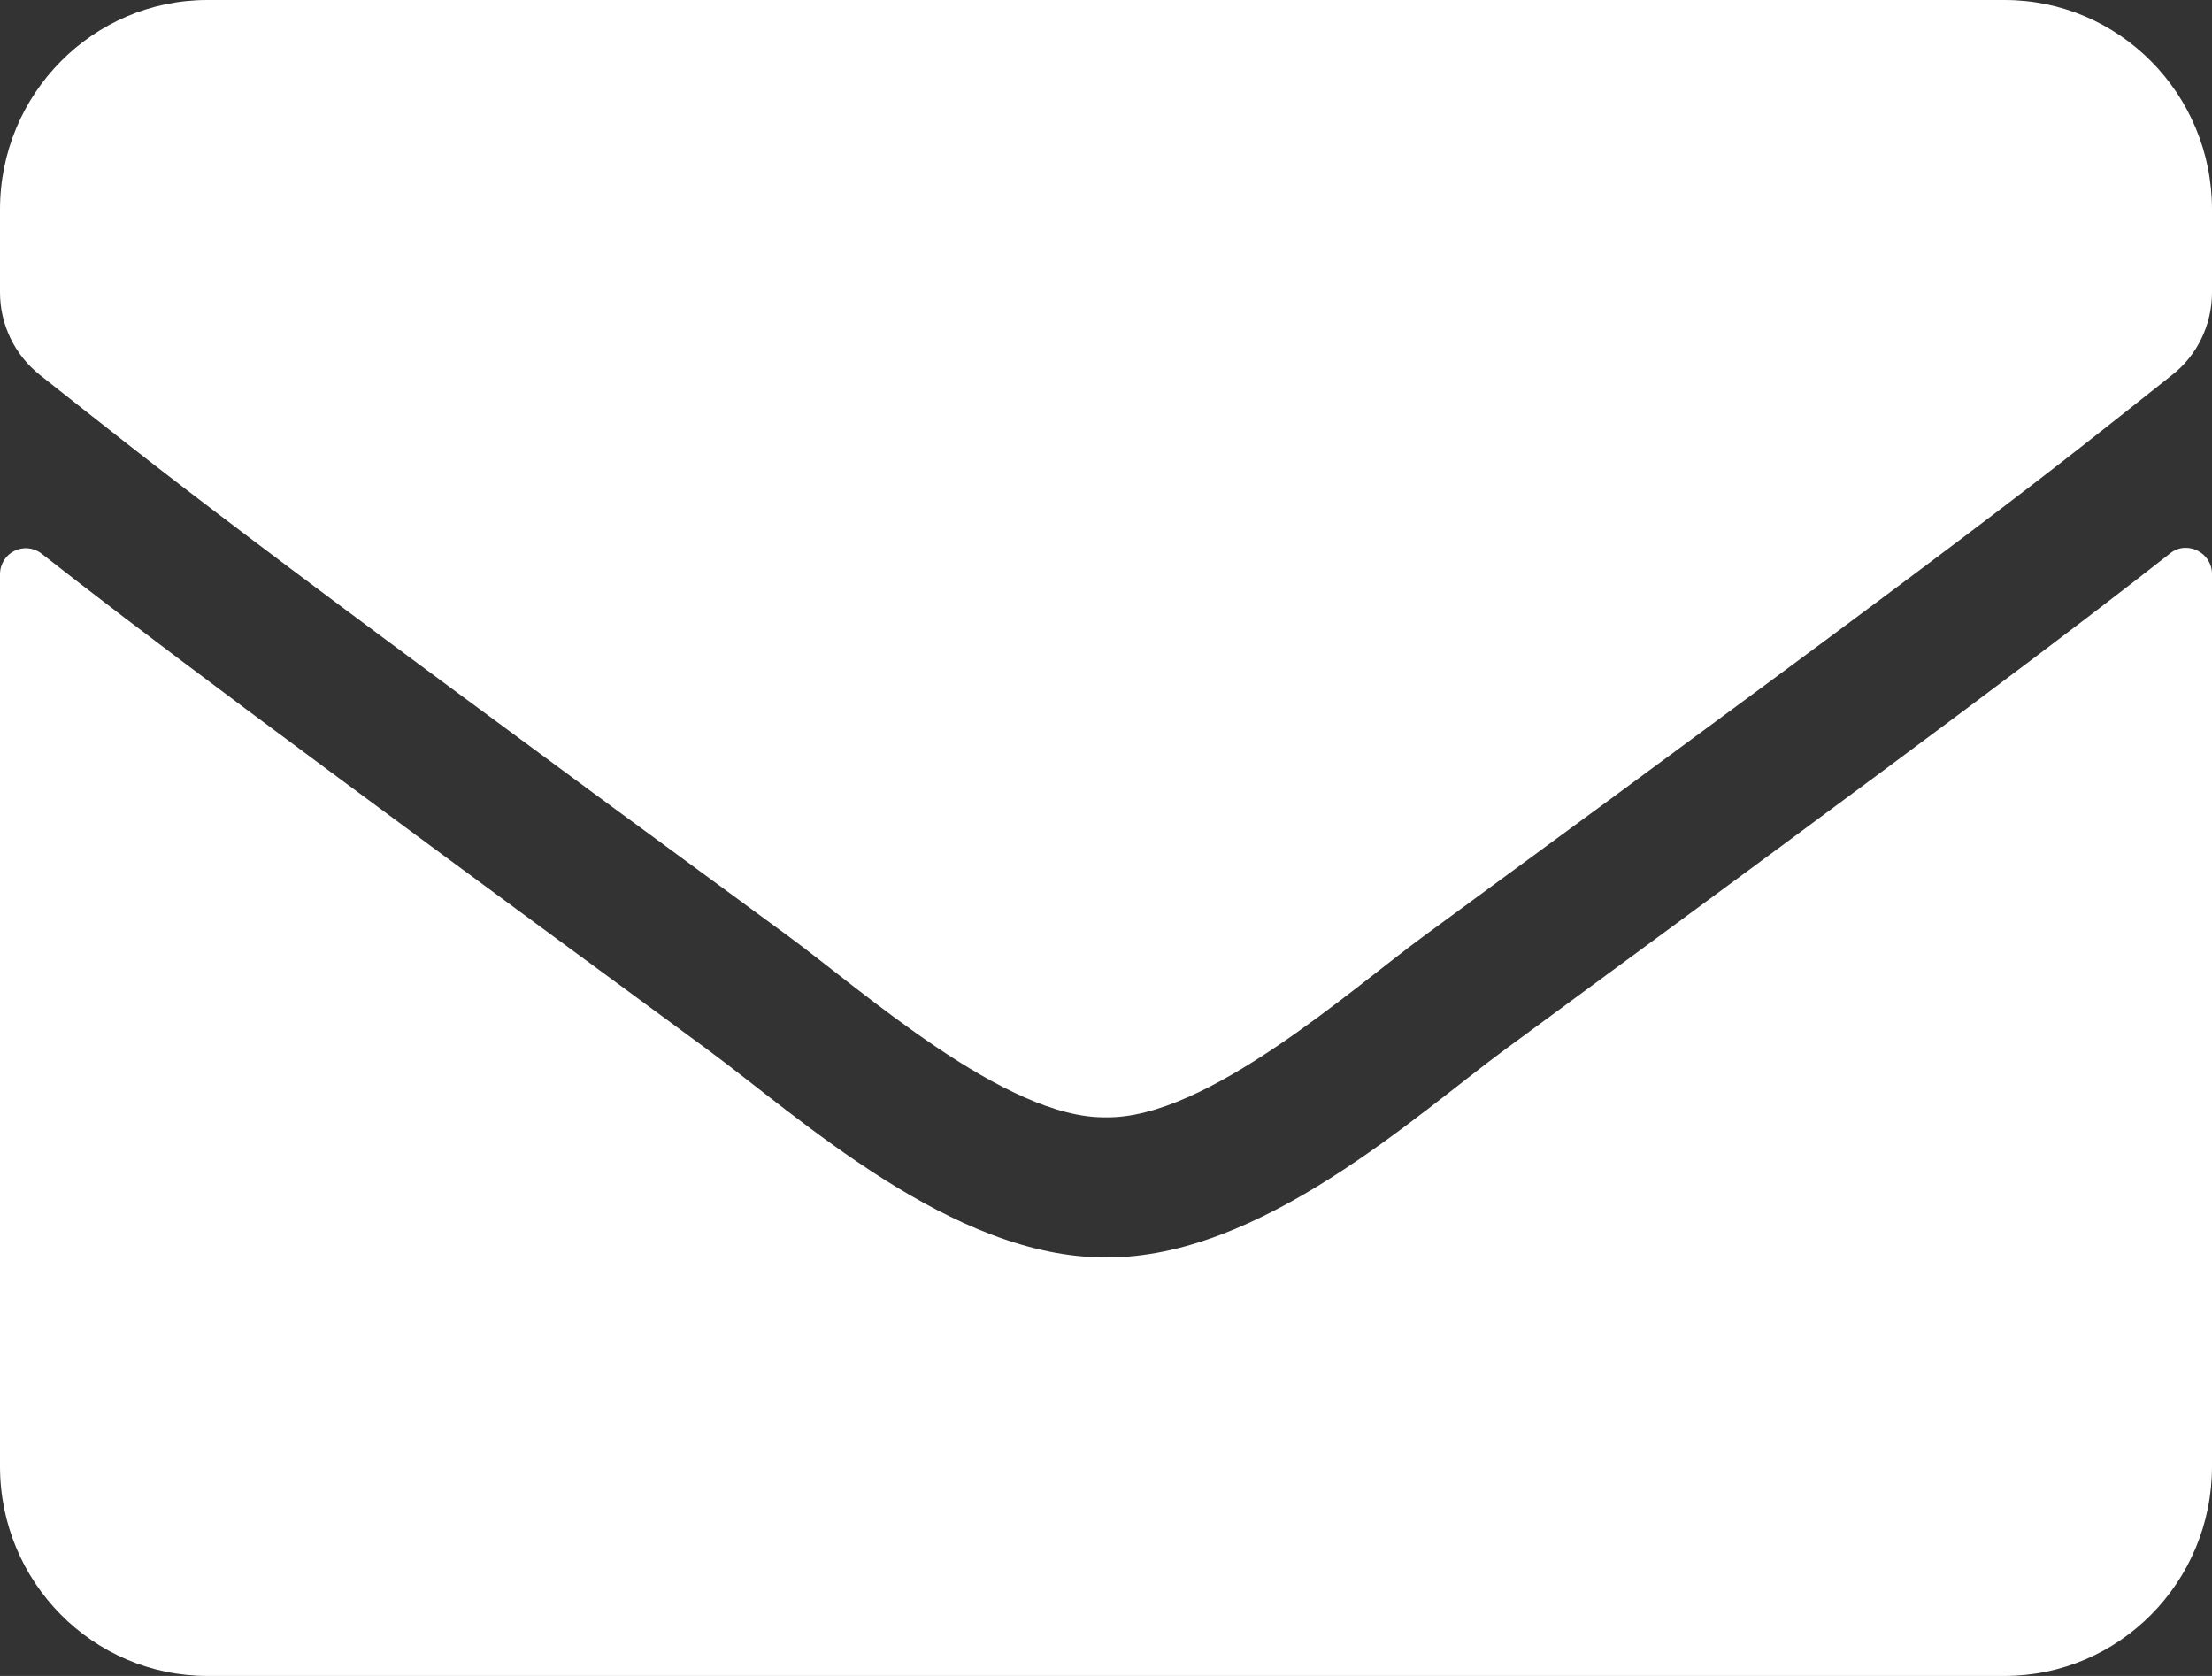 <svg width="33" height="25" viewBox="0 0 33 25" fill="none" xmlns="http://www.w3.org/2000/svg">
<rect x="0" y="0" width="33" height="25" fill="#333333" stroke="none"/>
<path id="Vector" d="M32.375 8.255C32.626 8.053 33 8.242 33 8.561V21.875C33 23.6 31.614 25 29.906 25H3.094C1.386 25 0 23.6 0 21.875V8.568C0 8.242 0.367 8.06 0.625 8.262C2.069 9.395 3.983 10.833 10.557 15.658C11.917 16.66 14.212 18.77 16.5 18.756C18.801 18.776 21.141 16.621 22.449 15.658C29.023 10.833 30.931 9.388 32.375 8.255ZM16.5 16.667C17.995 16.693 20.148 14.766 21.231 13.971C29.784 7.702 30.435 7.155 32.407 5.592C32.781 5.299 33 4.844 33 4.362V3.125C33 1.4 31.614 0 29.906 0H3.094C1.386 0 0 1.4 0 3.125V4.362C0 4.844 0.219 5.293 0.593 5.592C2.565 7.148 3.216 7.702 11.769 13.971C12.852 14.766 15.005 16.693 16.5 16.667Z" fill="white"/>
</svg>

